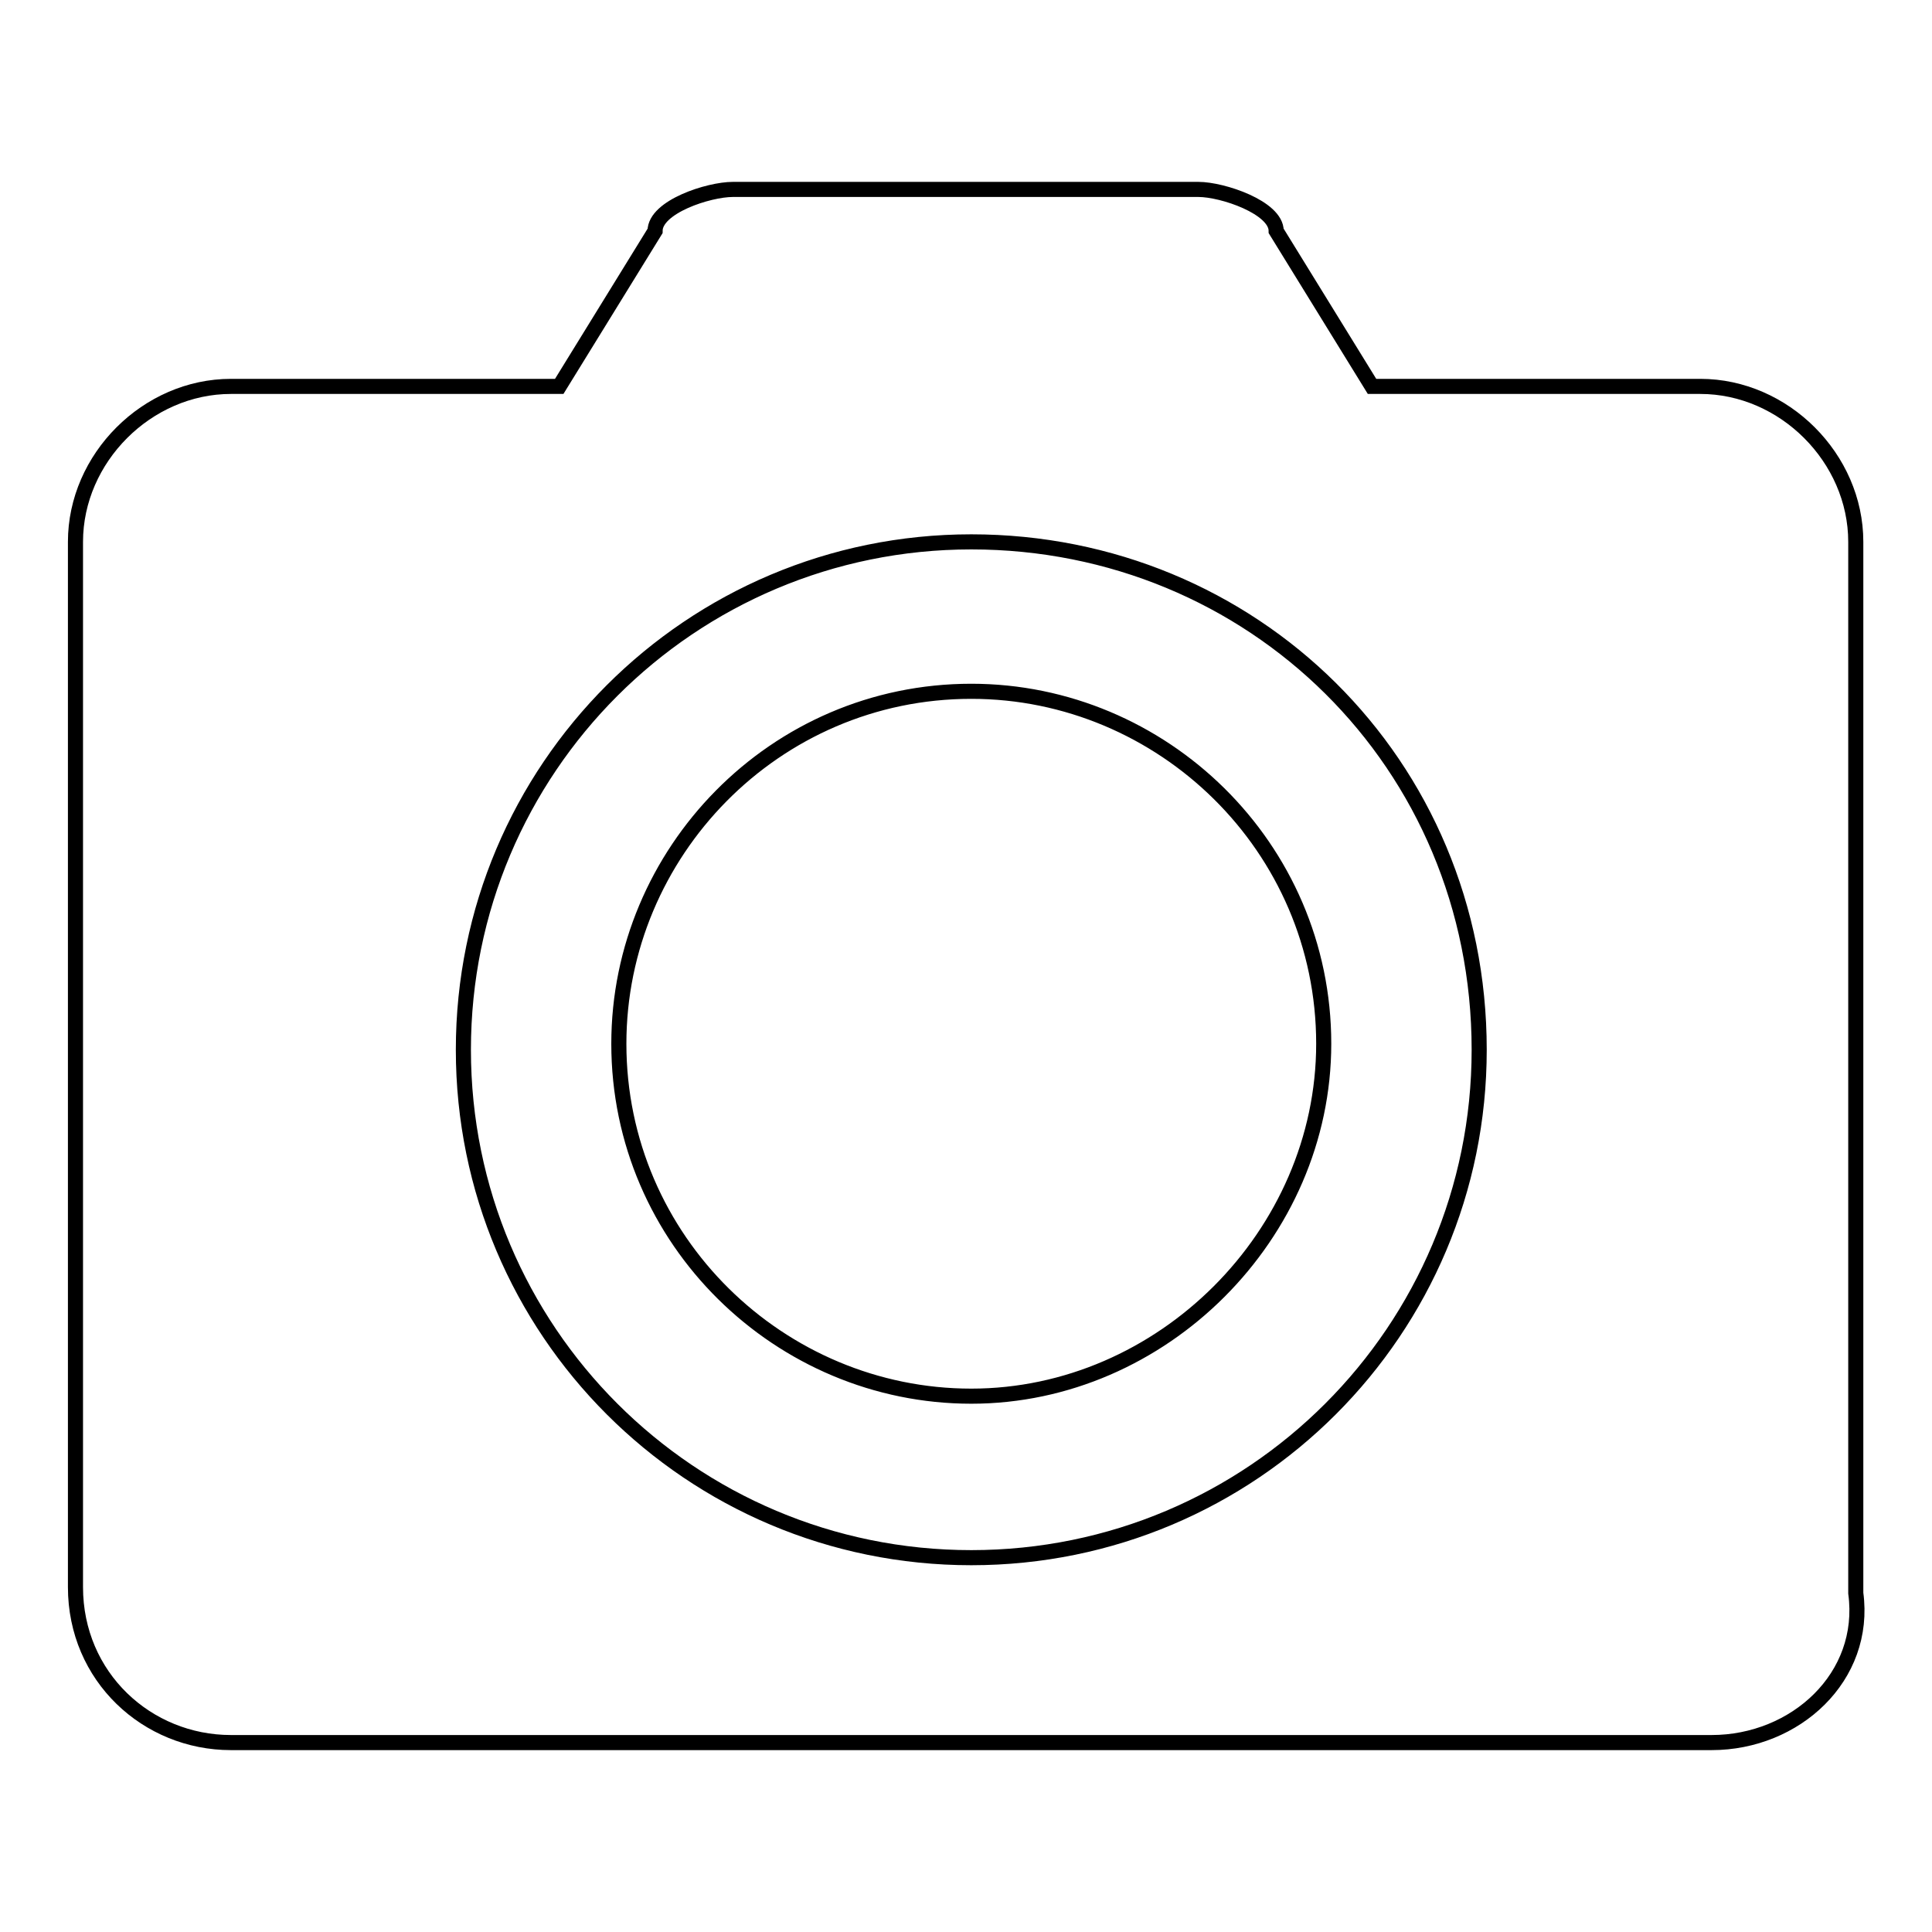 <?xml version="1.0" encoding="utf-8"?>
<!-- Svg Vector Icons : http://www.onlinewebfonts.com/icon -->
<!DOCTYPE svg PUBLIC "-//W3C//DTD SVG 1.1//EN" "http://www.w3.org/Graphics/SVG/1.1/DTD/svg11.dtd">
<svg version="1.1" xmlns="http://www.w3.org/2000/svg" xmlns:xlink="http://www.w3.org/1999/xlink" x="0px" y="0px" viewBox="0 0 256 256" enable-background="new 0 0 256 256" xml:space="preserve">
<g> <path stroke-width="2" fill-opacity="0" stroke="#000000"  d="M226.8,230.9H30.6c-11.1,0-20.6-8.7-20.6-20.6V71.8c0-11.1,9.5-20.6,20.6-20.6h43.5l12.7-20.6 c0-3.2,7.1-5.5,10.3-5.5h61.7c3.2,0,10.3,2.4,10.3,5.5l12.7,20.6h43.5c11.1,0,20.6,9.5,20.6,20.6v139.3 C247.4,222.2,237.9,230.9,226.8,230.9 M128.7,71.8c-37.2,0-67.3,30.1-67.3,67.3c0,37.2,30.1,67.3,67.3,67.3 c37.2,0,67.3-30.1,67.3-67.3C196,101.1,165.9,71.8,128.7,71.8 M128.7,185c-25.3,0-46.7-20.6-46.7-46.7c0-25.3,20.6-46.7,46.7-46.7 c25.3,0,46.7,20.6,46.7,46.7C175.4,163.6,154,185,128.7,185"/></g>
</svg>